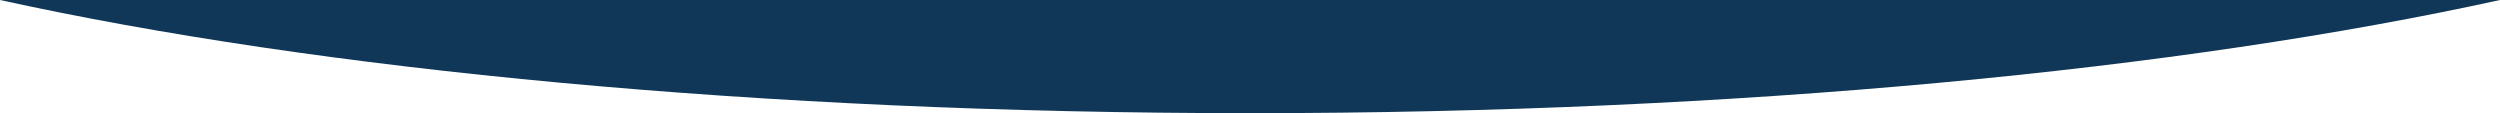 <?xml version="1.0" encoding="UTF-8"?><svg id="b" xmlns="http://www.w3.org/2000/svg" viewBox="0 0 706.66 31.99"><g id="c"><path d="M706.66,0c-89.89,19.74-214.99,31.99-353.33,31.99S89.89,19.74,0,0H706.66Z" style="fill:#103757;"/></g></svg>